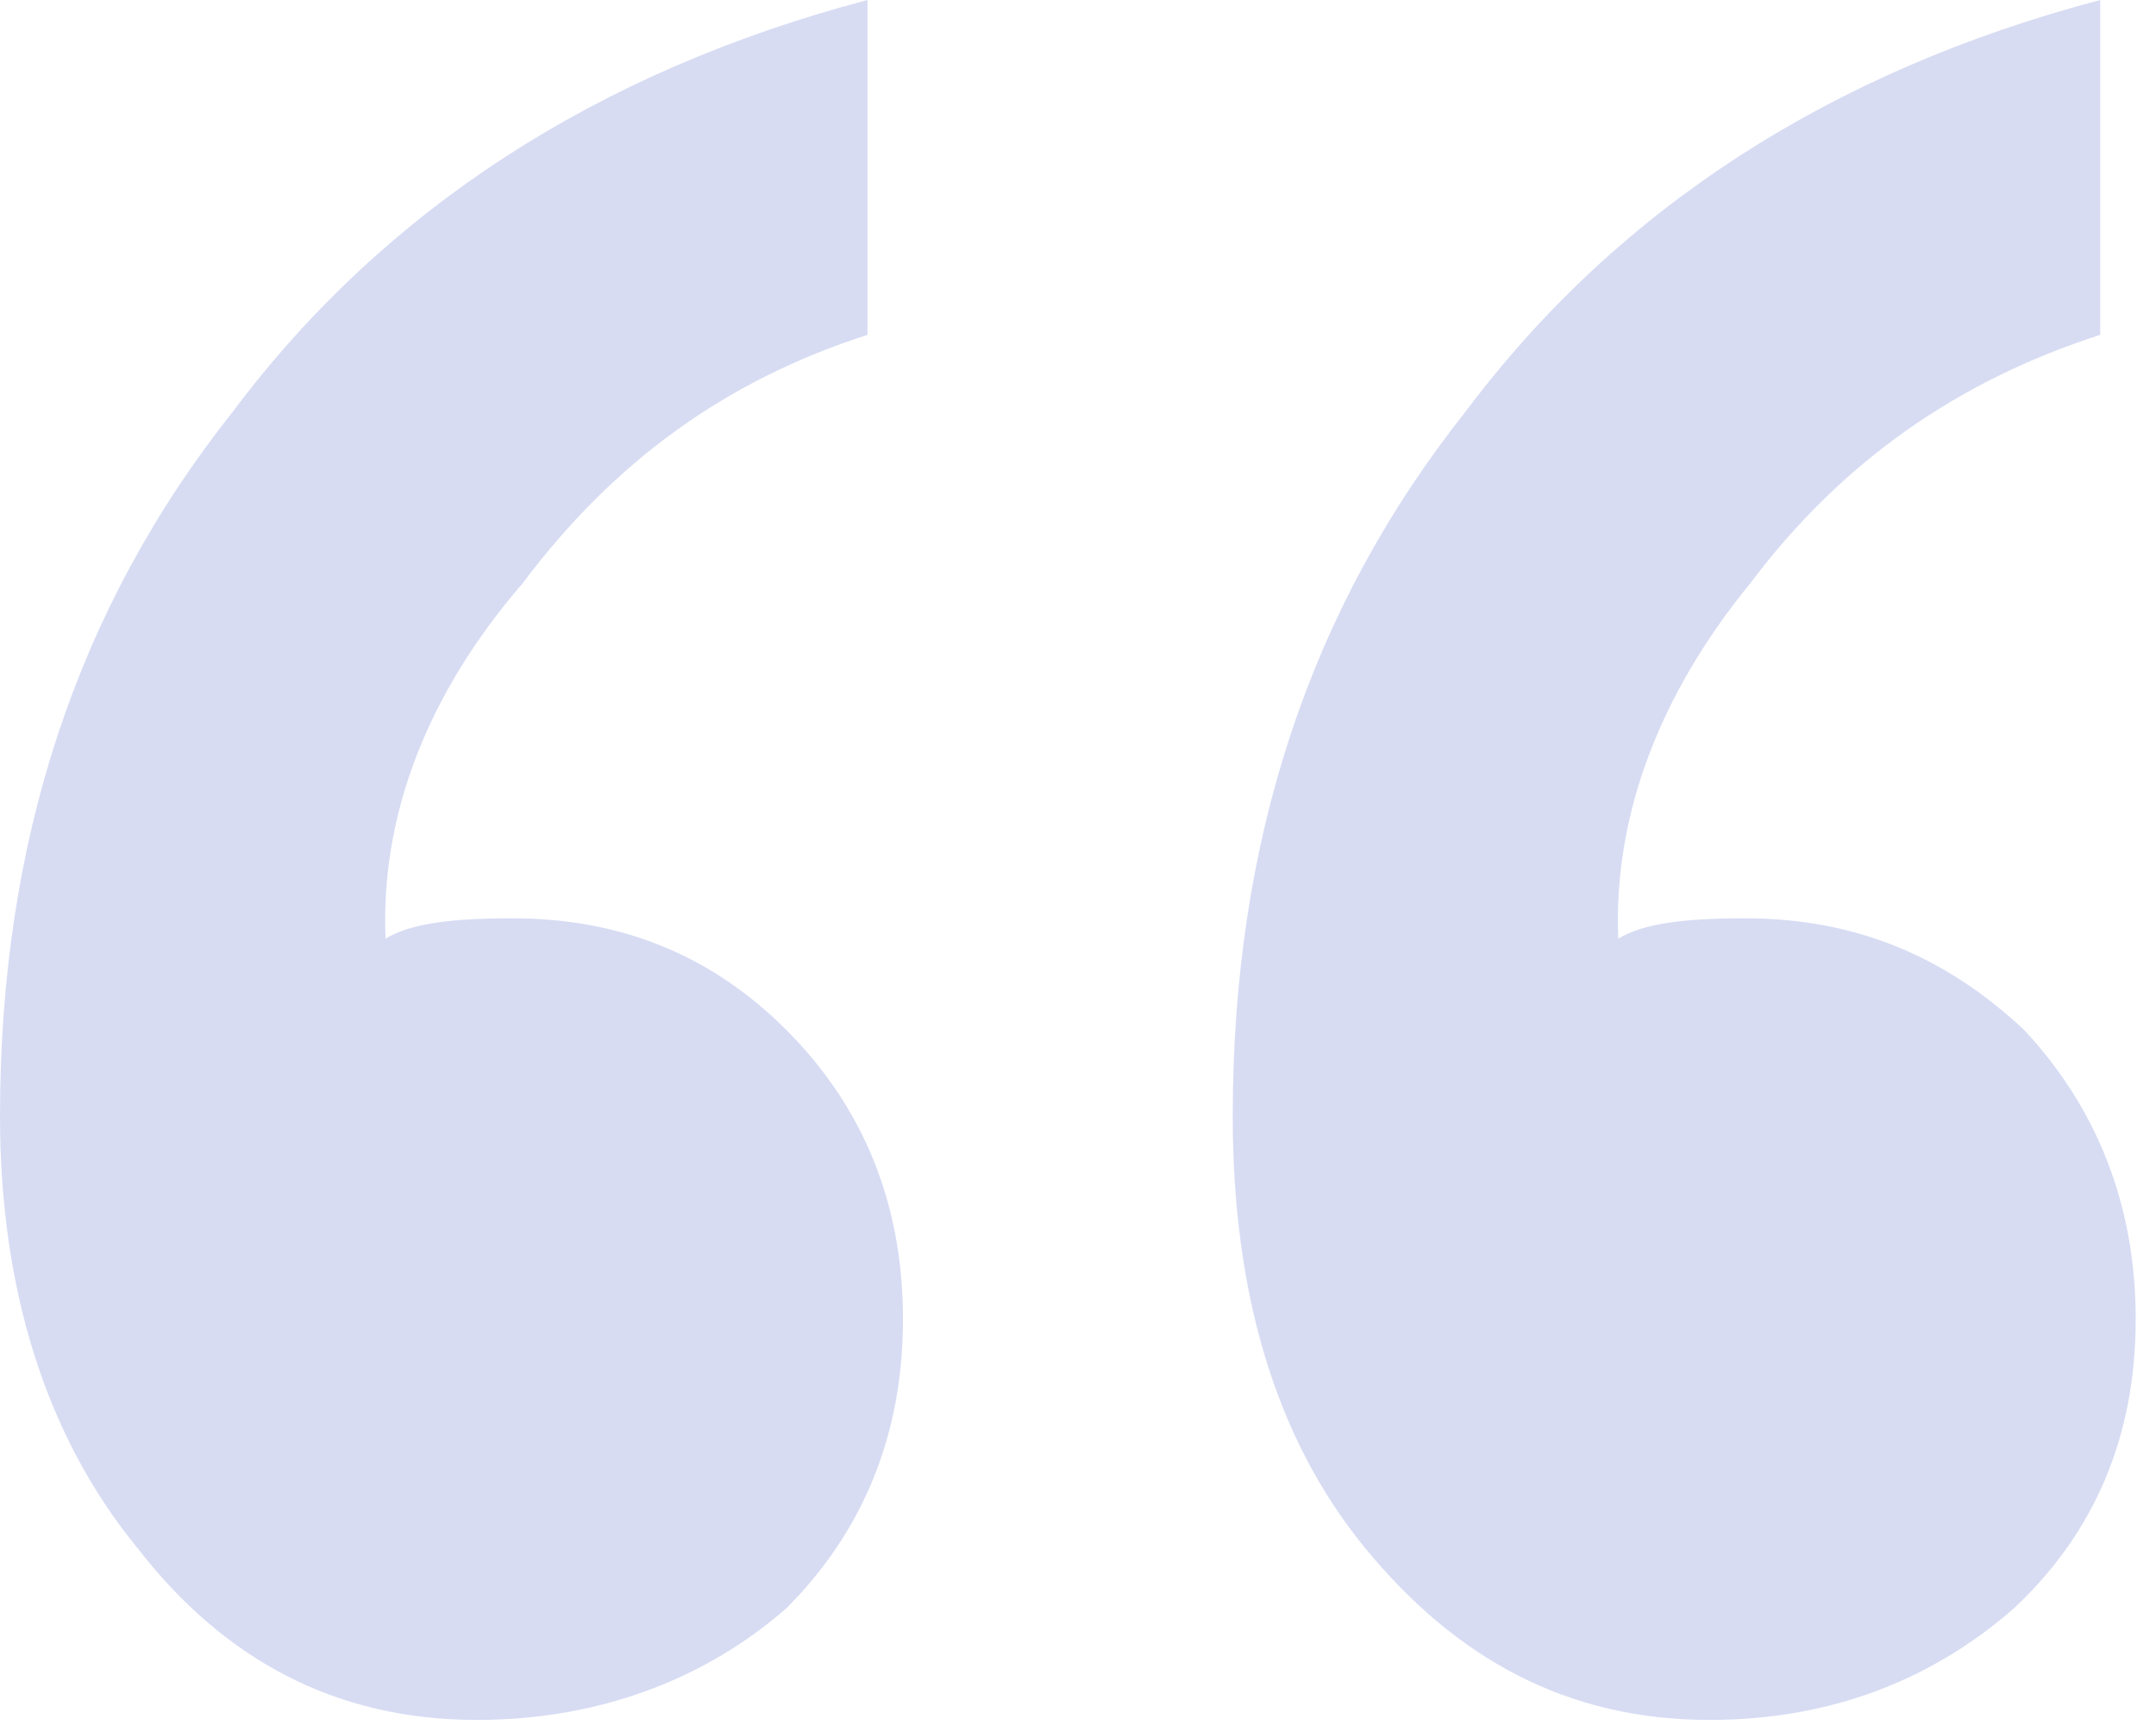 <svg width="85" height="68" viewBox="0 0 85 68" fill="none" xmlns="http://www.w3.org/2000/svg">
<path d="M82.8 0V13.2C77.2 15 72.6 18.2 69 23C65.4 27.4 63.6 32.2 63.8 37C64.8 36.4 66.4 36.2 68.8 36.2C73 36.2 76.6 37.6 79.8 40.6C82.6 43.6 84.2 47.4 84.2 52C84.2 56.6 82.6 60.4 79.4 63.4C76.2 66.2 72.2 67.8 67.4 67.8C61.8 67.8 57.4 65.4 53.8 61C50.2 56.6 48.6 50.8 48.6 44C48.6 33.2 51.6 24 57.8 16.2C63.8 8.2 72.2 2.8 82.8 0ZM34.2 0V13.2C28.6 15 24.2 18.2 20.6 23C16.8 27.4 15 32.2 15.2 37C16.2 36.4 17.8 36.2 20.2 36.2C24.4 36.2 28 37.6 31 40.6C34 43.6 35.6 47.4 35.6 52C35.6 56.6 34 60.4 31 63.4C27.8 66.2 23.6 67.8 18.8 67.8C13.2 67.8 8.8 65.4 5.4 61C1.8 56.6 0 50.8 0 44C0 33.2 3 24 9.2 16.2C15.2 8.2 23.6 2.8 34.2 0Z" fill="#C6CEEE" fill-opacity="0.7"/>
</svg>
